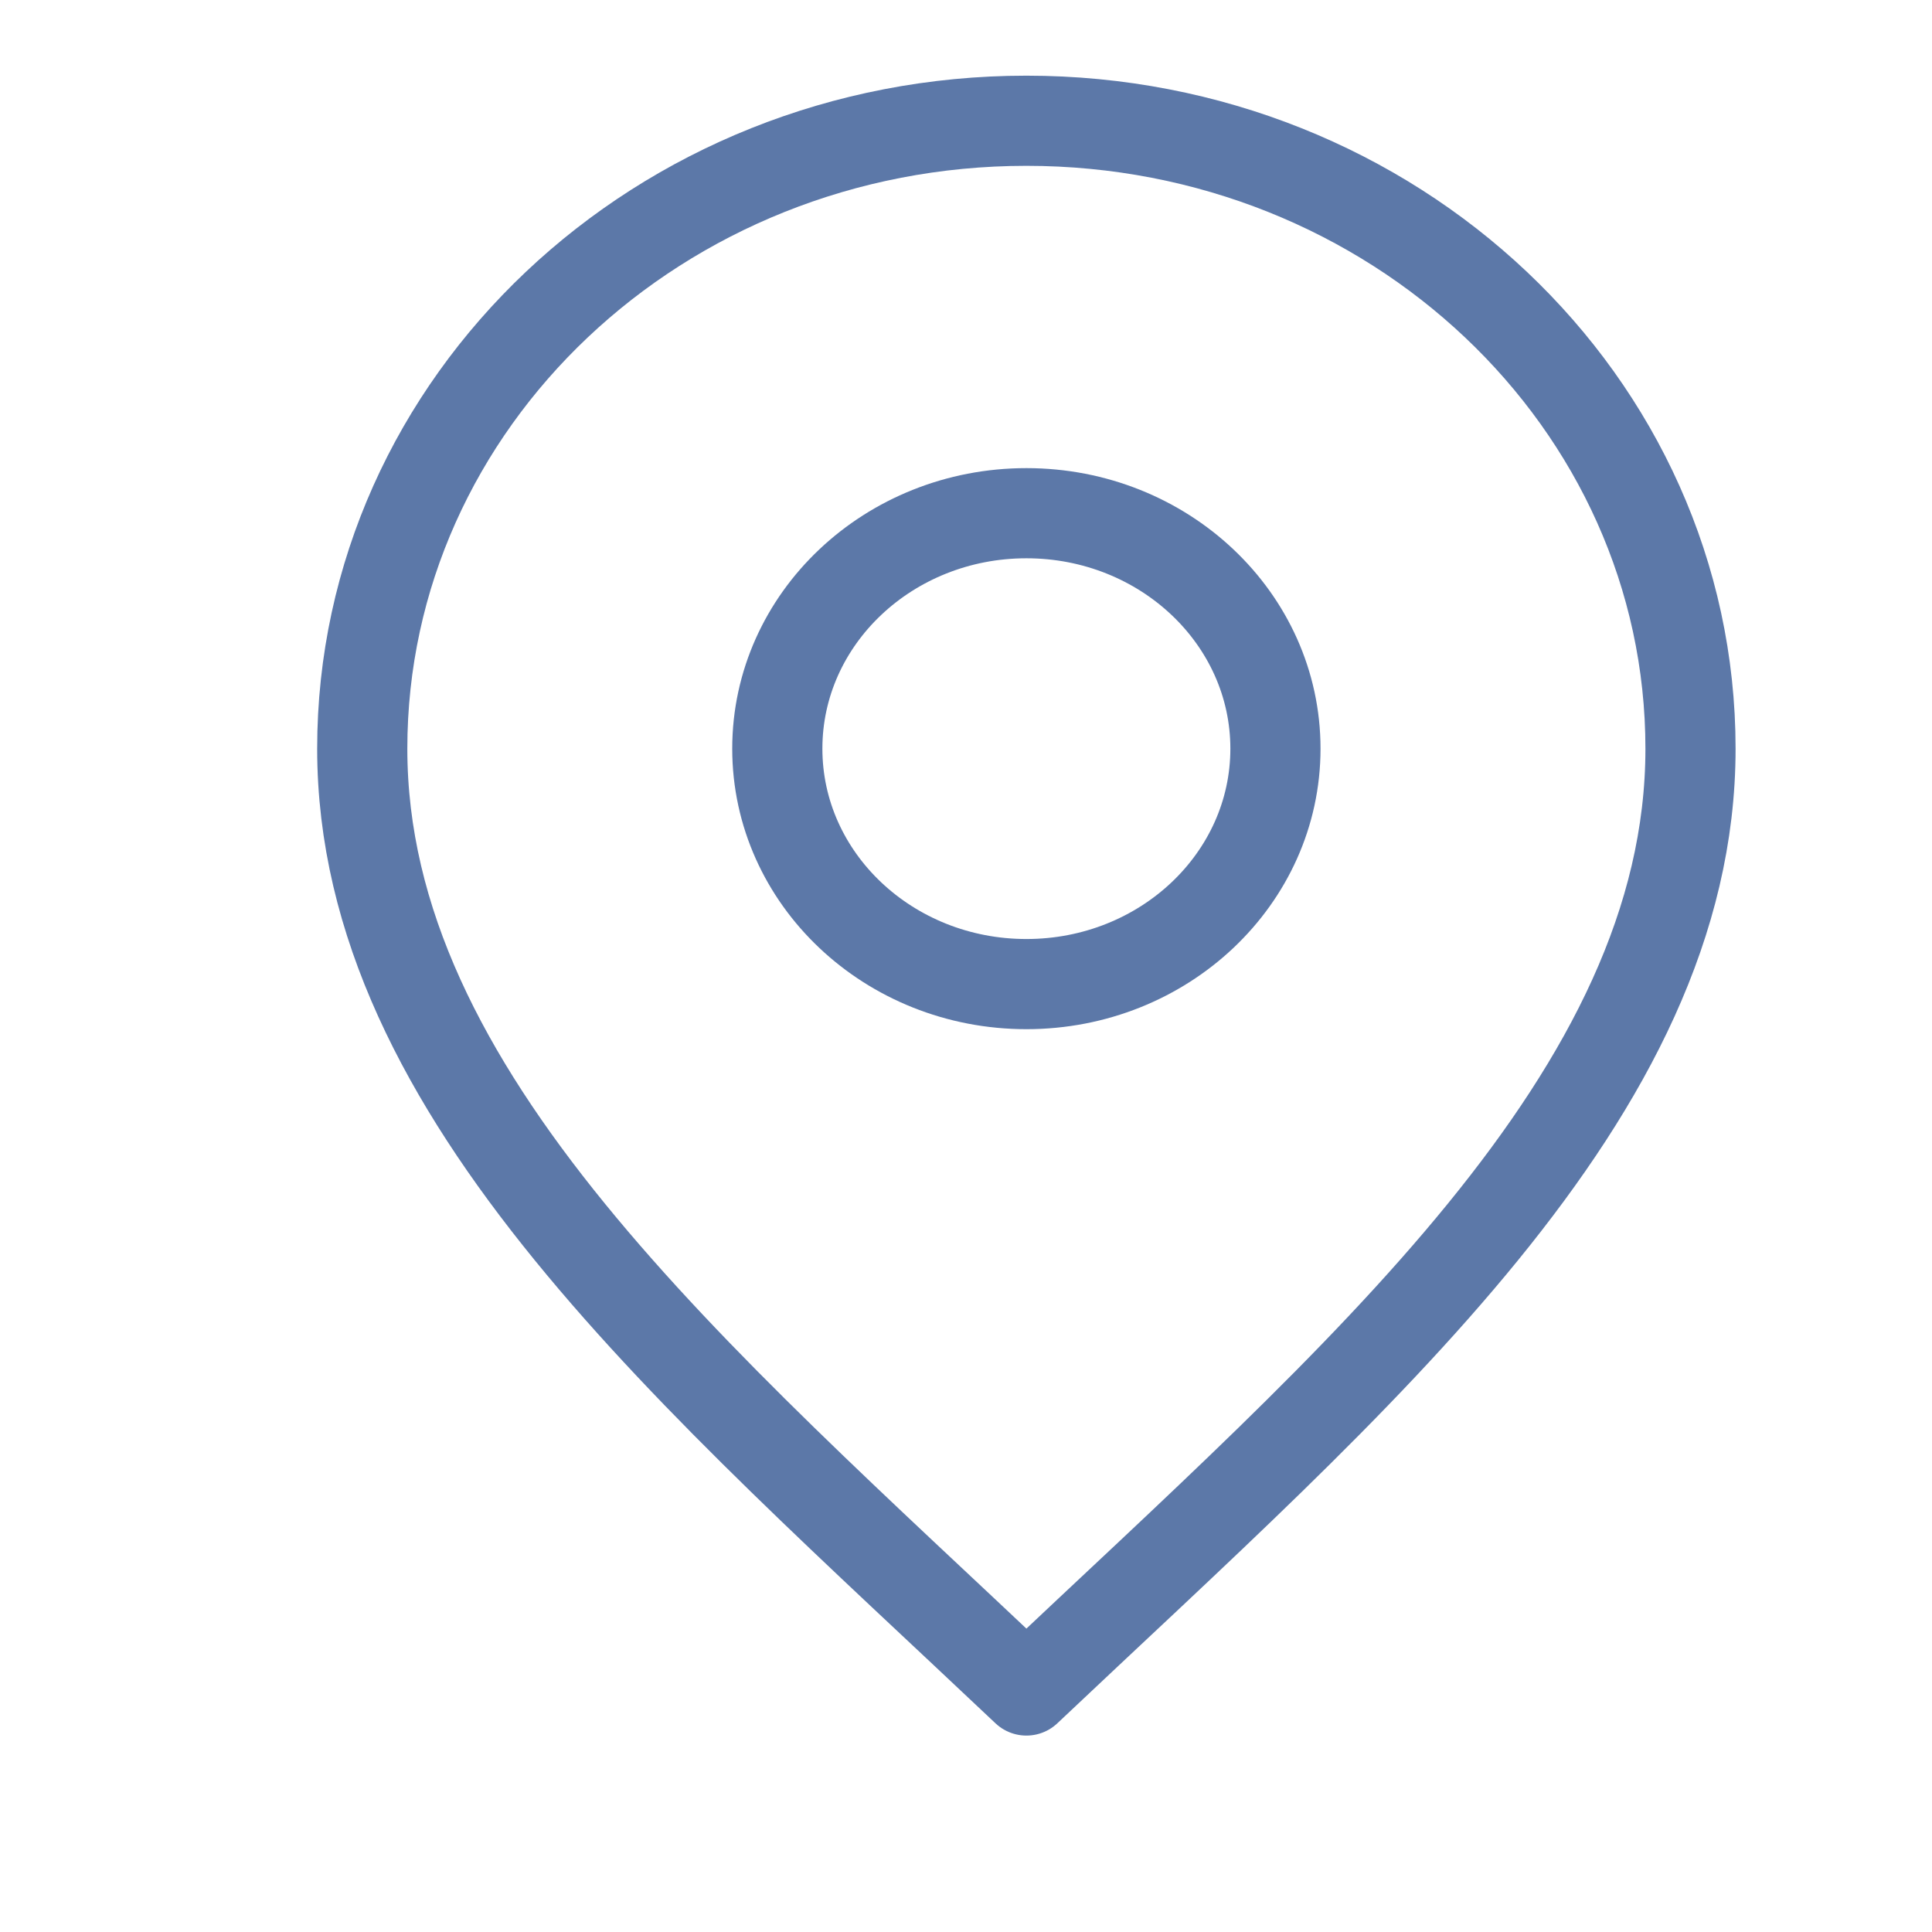 <svg width="30" height="30" viewBox="0 0 30 30" fill="none" xmlns="http://www.w3.org/2000/svg">
<path d="M15.938 15.281C18.073 15.281 19.805 13.644 19.805 11.625C19.805 9.606 18.073 7.969 15.938 7.969C13.802 7.969 12.07 9.606 12.07 11.625C12.07 13.644 13.802 15.281 15.938 15.281Z" stroke="#5C78A8" stroke-width="1.4" stroke-linecap="round" stroke-linejoin="round"/>
<path d="M15.938 26.25C21.094 21.375 26.25 17.01 26.25 11.625C26.25 6.24 21.633 1.875 15.938 1.875C10.242 1.875 5.625 6.24 5.625 11.625C5.625 17.01 10.781 21.375 15.938 26.25Z" stroke="#5C78A8" stroke-width="1.4" stroke-linecap="round" stroke-linejoin="round"/>
</svg>
